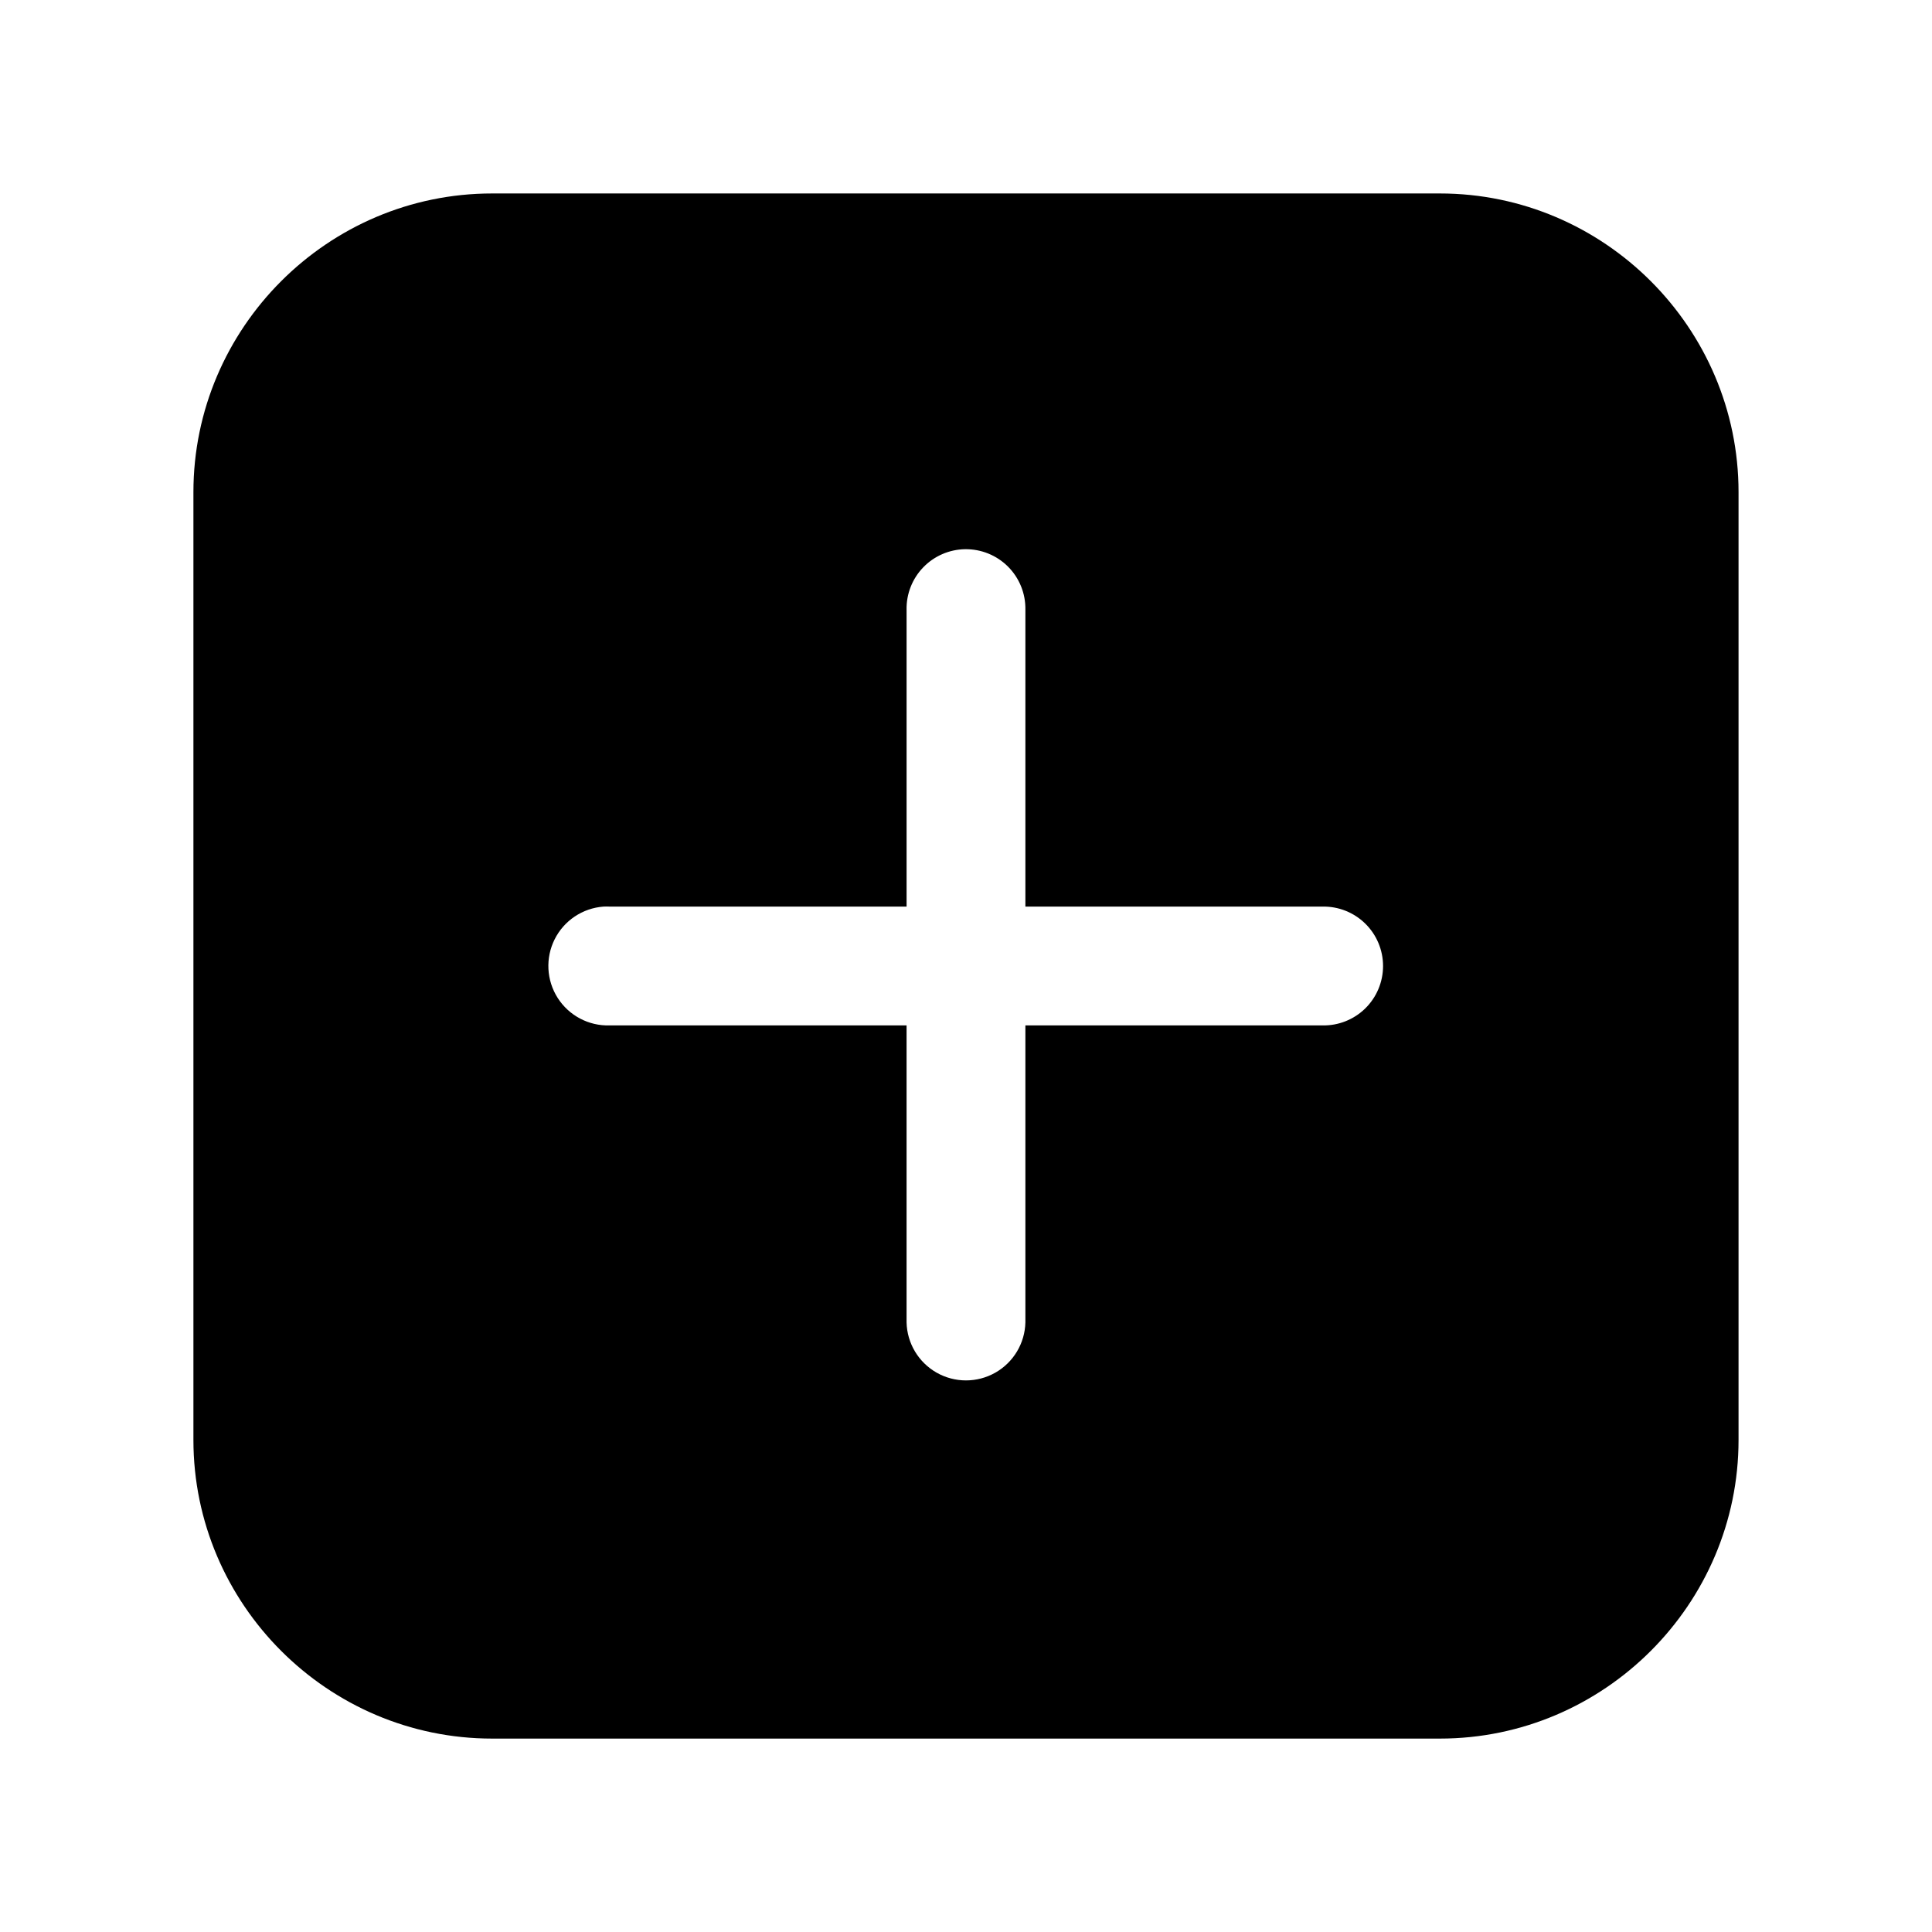 <?xml version="1.0" encoding="UTF-8"?>
<!-- Uploaded to: ICON Repo, www.svgrepo.com, Generator: ICON Repo Mixer Tools -->
<svg fill="#000000" width="800px" height="800px" version="1.1" viewBox="144 144 512 512" xmlns="http://www.w3.org/2000/svg">
 <path d="m274.41 195.27c-43.539 0-79.152 35.609-79.152 79.152v251.17c0 43.539 35.609 79.152 79.152 79.152h251.17c43.539 0 79.152-35.609 79.152-79.152v-251.17c0-43.539-35.609-79.152-79.152-79.152zm125.31 94.281v-0.004c4.269-0.074 8.391 1.59 11.41 4.609 3.019 3.023 4.684 7.141 4.609 11.414v78.691h78.691v-0.004c4.234-0.094 8.328 1.523 11.359 4.488 3.027 2.961 4.734 7.019 4.734 11.258 0 4.234-1.707 8.293-4.734 11.258-3.031 2.961-7.125 4.578-11.359 4.484h-78.691v78.691c-0.125 5.539-3.152 10.602-7.973 13.336-4.82 2.734-10.723 2.734-15.543 0-4.816-2.734-7.848-7.797-7.973-13.336v-78.691h-78.688c-5.551 0.168-10.777-2.598-13.766-7.277-2.984-4.68-3.293-10.586-0.805-15.551 2.488-4.961 7.402-8.25 12.938-8.66 0.543-0.027 1.09-0.027 1.633 0h78.691v-78.691l-0.004 0.004c-0.074-4.176 1.516-8.211 4.418-11.215 2.898-3.004 6.875-4.734 11.051-4.809z"/>
</svg>